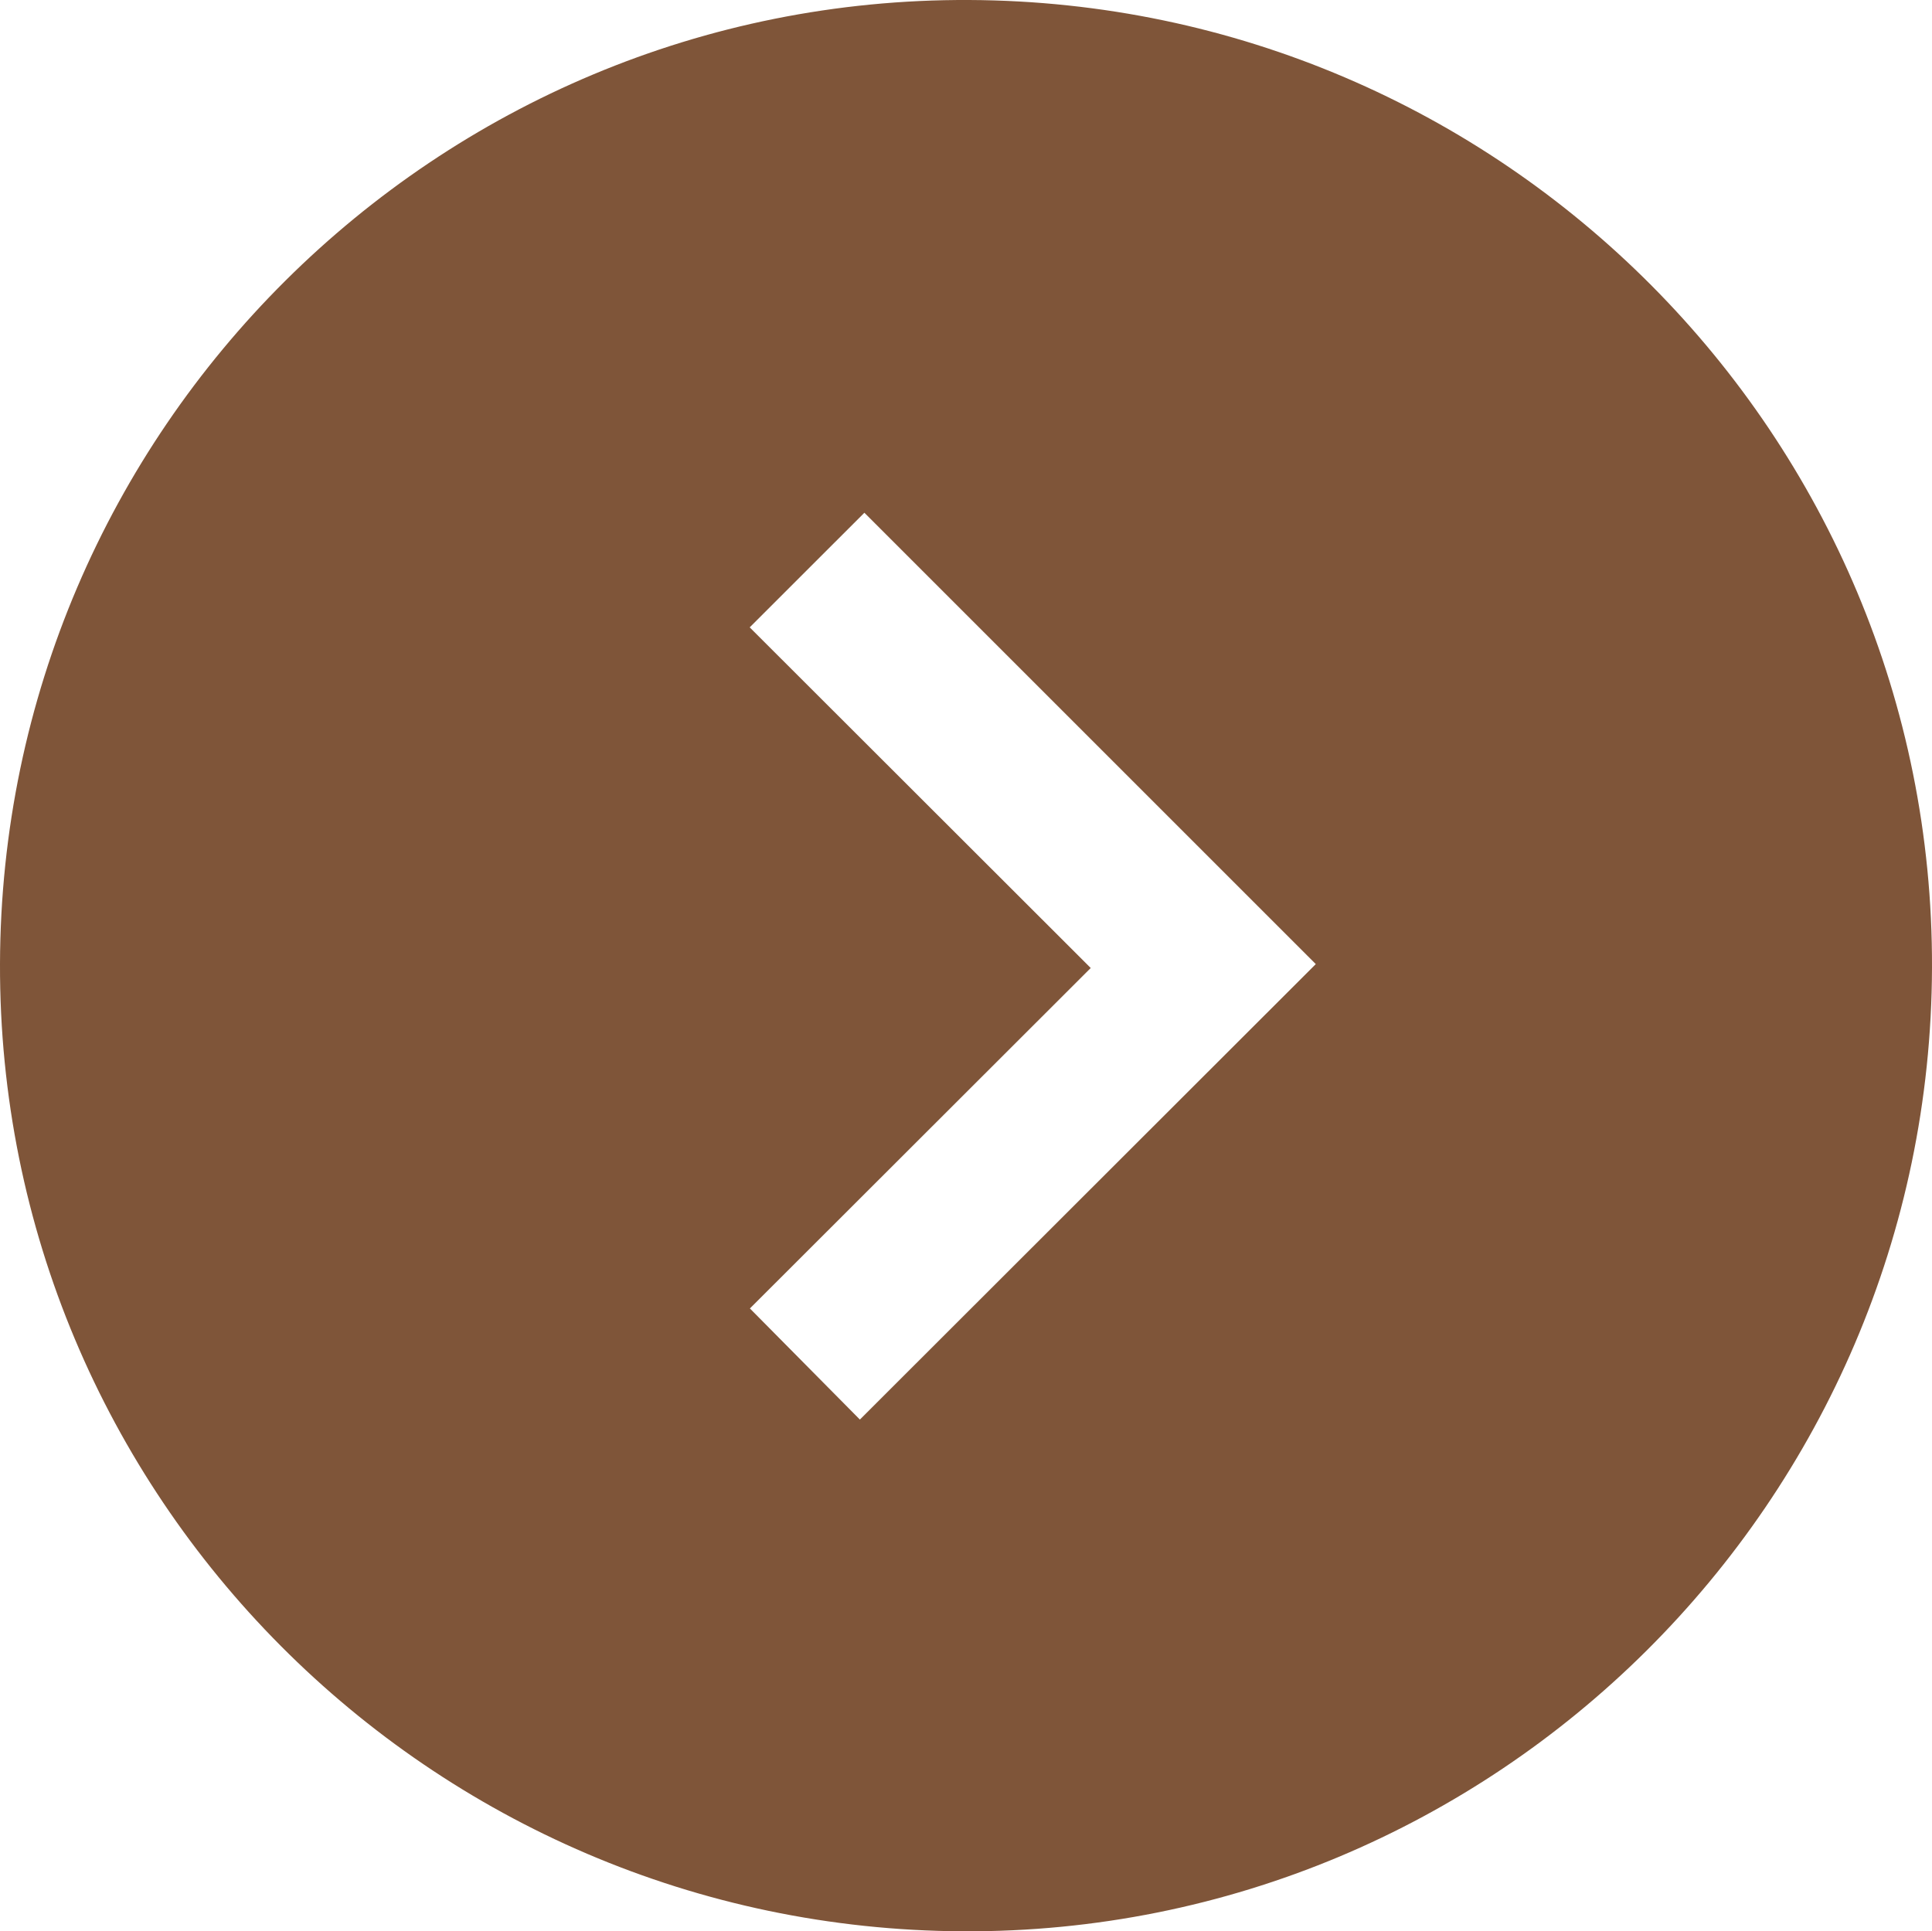 <?xml version="1.0" encoding="UTF-8"?> <svg xmlns="http://www.w3.org/2000/svg" id="Layer_2" data-name="Layer 2" viewBox="0 0 287.57 287.5"><defs><style> .cls-1 { fill: #7f5539; } </style></defs><g id="Layer_2-2" data-name="Layer 2"><path class="cls-1" d="M0,143.46C.23,63.99,64.95-.37,144.26,0c79.4,.37,143.55,64.85,143.31,144.04-.24,79.48-64.97,143.84-144.26,143.46C63.93,287.11-.23,222.63,0,143.46Zm127.99,67.86c22.71-22.69,45.35-45.32,67.86-67.8-22.38-22.38-45.02-45.02-67.19-67.19-5.42,5.42-11.01,11.01-17.07,17.06,16.68,16.66,33.67,33.64,50.76,50.71-16.87,16.85-33.87,33.84-50.73,50.68,5.69,5.75,11.2,11.32,16.37,16.54Z"></path></g></svg> 